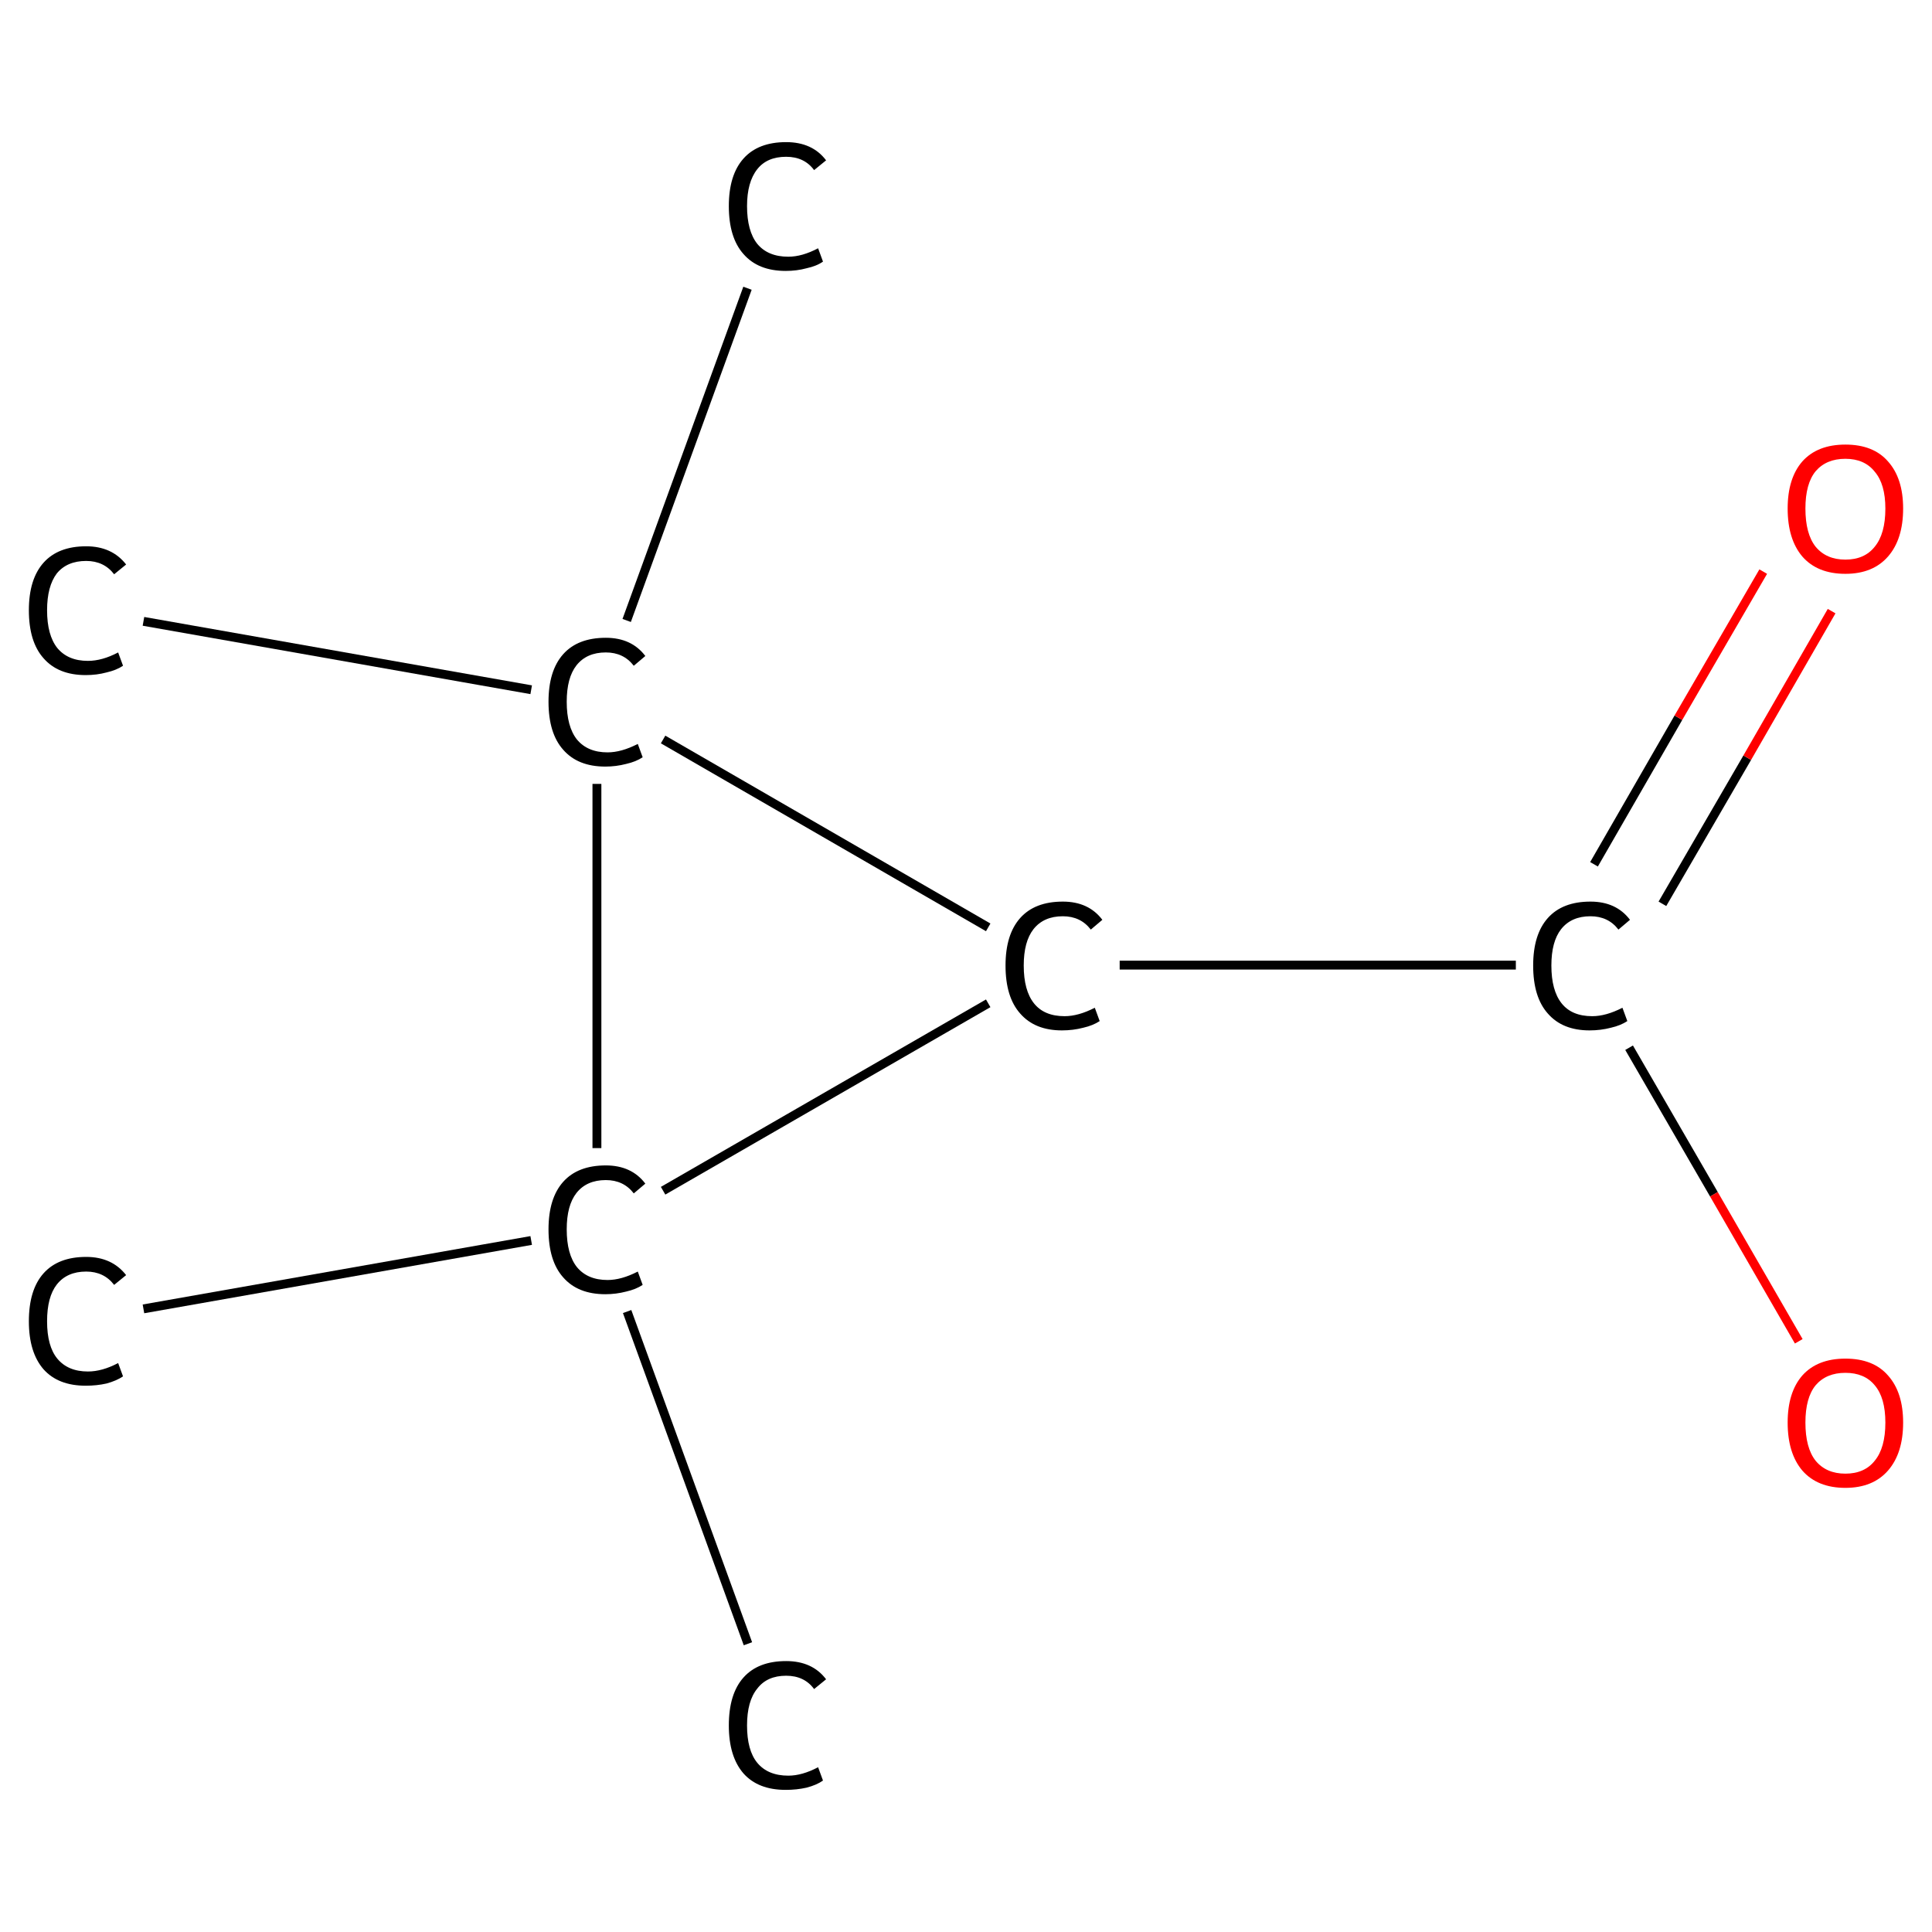 <?xml version='1.0' encoding='iso-8859-1'?>
<svg version='1.1' baseProfile='full'
              xmlns='http://www.w3.org/2000/svg'
                      xmlns:rdkit='http://www.rdkit.org/xml'
                      xmlns:xlink='http://www.w3.org/1999/xlink'
                  xml:space='preserve'
width='435px' height='435px' viewBox='0 0 435 435'>
<!-- END OF HEADER -->
<rect style='opacity:1.0;fill:#FFFFFF;stroke:none' width='435.0' height='435.0' x='0.0' y='0.0'> </rect>
<path class='bond-0 atom-0 atom-1' d='M 168.4,370.1 L 141.2,295.3' style='fill:none;fill-rule:evenodd;stroke:#000000;stroke-width:2.0px;stroke-linecap:butt;stroke-linejoin:miter;stroke-opacity:1' />
<path class='bond-1 atom-1 atom-2' d='M 119.6,279.3 L 32.3,294.7' style='fill:none;fill-rule:evenodd;stroke:#000000;stroke-width:2.0px;stroke-linecap:butt;stroke-linejoin:miter;stroke-opacity:1' />
<path class='bond-2 atom-1 atom-3' d='M 149.3,268.1 L 222.5,225.9' style='fill:none;fill-rule:evenodd;stroke:#000000;stroke-width:2.0px;stroke-linecap:butt;stroke-linejoin:miter;stroke-opacity:1' />
<path class='bond-3 atom-3 atom-4' d='M 252.1,217.3 L 341.3,217.3' style='fill:none;fill-rule:evenodd;stroke:#000000;stroke-width:2.0px;stroke-linecap:butt;stroke-linejoin:miter;stroke-opacity:1' />
<path class='bond-4 atom-4 atom-5' d='M 374.3,203.5 L 393.4,170.6' style='fill:none;fill-rule:evenodd;stroke:#000000;stroke-width:2.0px;stroke-linecap:butt;stroke-linejoin:miter;stroke-opacity:1' />
<path class='bond-4 atom-4 atom-5' d='M 393.4,170.6 L 412.4,137.6' style='fill:none;fill-rule:evenodd;stroke:#FF0000;stroke-width:2.0px;stroke-linecap:butt;stroke-linejoin:miter;stroke-opacity:1' />
<path class='bond-4 atom-4 atom-5' d='M 358.9,194.6 L 377.9,161.6' style='fill:none;fill-rule:evenodd;stroke:#000000;stroke-width:2.0px;stroke-linecap:butt;stroke-linejoin:miter;stroke-opacity:1' />
<path class='bond-4 atom-4 atom-5' d='M 377.9,161.6 L 397.0,128.7' style='fill:none;fill-rule:evenodd;stroke:#FF0000;stroke-width:2.0px;stroke-linecap:butt;stroke-linejoin:miter;stroke-opacity:1' />
<path class='bond-5 atom-4 atom-6' d='M 366.8,235.9 L 385.9,268.9' style='fill:none;fill-rule:evenodd;stroke:#000000;stroke-width:2.0px;stroke-linecap:butt;stroke-linejoin:miter;stroke-opacity:1' />
<path class='bond-5 atom-4 atom-6' d='M 385.9,268.9 L 405.0,302.0' style='fill:none;fill-rule:evenodd;stroke:#FF0000;stroke-width:2.0px;stroke-linecap:butt;stroke-linejoin:miter;stroke-opacity:1' />
<path class='bond-6 atom-3 atom-7' d='M 222.5,208.8 L 149.3,166.5' style='fill:none;fill-rule:evenodd;stroke:#000000;stroke-width:2.0px;stroke-linecap:butt;stroke-linejoin:miter;stroke-opacity:1' />
<path class='bond-7 atom-7 atom-8' d='M 119.6,155.3 L 32.3,139.9' style='fill:none;fill-rule:evenodd;stroke:#000000;stroke-width:2.0px;stroke-linecap:butt;stroke-linejoin:miter;stroke-opacity:1' />
<path class='bond-8 atom-7 atom-9' d='M 141.1,139.7 L 168.3,64.9' style='fill:none;fill-rule:evenodd;stroke:#000000;stroke-width:2.0px;stroke-linecap:butt;stroke-linejoin:miter;stroke-opacity:1' />
<path class='bond-9 atom-7 atom-1' d='M 134.4,176.5 L 134.4,258.5' style='fill:none;fill-rule:evenodd;stroke:#000000;stroke-width:2.0px;stroke-linecap:butt;stroke-linejoin:miter;stroke-opacity:1' />
<path class='atom-0' d='M 164.1 388.5
Q 164.1 381.4, 167.4 377.7
Q 170.7 374.0, 177.0 374.0
Q 182.9 374.0, 186.0 378.1
L 183.3 380.3
Q 181.1 377.3, 177.0 377.3
Q 172.7 377.3, 170.5 380.2
Q 168.2 383.0, 168.2 388.5
Q 168.2 394.1, 170.5 396.9
Q 172.9 399.8, 177.5 399.8
Q 180.6 399.8, 184.2 397.9
L 185.3 400.9
Q 183.9 401.9, 181.6 402.5
Q 179.4 403.0, 176.9 403.0
Q 170.7 403.0, 167.4 399.3
Q 164.1 395.5, 164.1 388.5
' fill='#000000'/>
<path class='atom-1' d='M 123.5 276.8
Q 123.5 269.8, 126.8 266.1
Q 130.1 262.4, 136.4 262.4
Q 142.2 262.4, 145.3 266.5
L 142.7 268.7
Q 140.4 265.7, 136.4 265.7
Q 132.1 265.7, 129.8 268.6
Q 127.6 271.4, 127.6 276.8
Q 127.6 282.4, 129.9 285.3
Q 132.3 288.2, 136.8 288.2
Q 139.9 288.2, 143.6 286.3
L 144.7 289.3
Q 143.2 290.3, 141.0 290.8
Q 138.7 291.4, 136.3 291.4
Q 130.1 291.4, 126.8 287.6
Q 123.5 283.9, 123.5 276.8
' fill='#000000'/>
<path class='atom-2' d='M 6.5 297.5
Q 6.5 290.4, 9.8 286.7
Q 13.1 283.0, 19.4 283.0
Q 25.2 283.0, 28.4 287.1
L 25.7 289.3
Q 23.4 286.3, 19.4 286.3
Q 15.1 286.3, 12.8 289.2
Q 10.6 292.0, 10.6 297.5
Q 10.6 303.1, 12.9 305.9
Q 15.3 308.8, 19.8 308.8
Q 23.0 308.8, 26.6 306.9
L 27.7 309.9
Q 26.2 310.9, 24.0 311.5
Q 21.8 312.0, 19.3 312.0
Q 13.1 312.0, 9.8 308.3
Q 6.5 304.5, 6.5 297.5
' fill='#000000'/>
<path class='atom-3' d='M 226.4 217.4
Q 226.4 210.4, 229.7 206.7
Q 233.0 203.0, 239.3 203.0
Q 245.1 203.0, 248.2 207.1
L 245.6 209.3
Q 243.3 206.3, 239.3 206.3
Q 235.0 206.3, 232.7 209.2
Q 230.5 212.0, 230.5 217.4
Q 230.5 223.0, 232.8 225.9
Q 235.1 228.8, 239.7 228.8
Q 242.8 228.8, 246.5 226.9
L 247.6 229.9
Q 246.1 230.9, 243.9 231.4
Q 241.6 232.0, 239.1 232.0
Q 233.0 232.0, 229.7 228.2
Q 226.4 224.5, 226.4 217.4
' fill='#000000'/>
<path class='atom-4' d='M 345.2 217.4
Q 345.2 210.4, 348.5 206.7
Q 351.8 203.0, 358.1 203.0
Q 363.9 203.0, 367.0 207.1
L 364.4 209.3
Q 362.1 206.3, 358.1 206.3
Q 353.8 206.3, 351.5 209.2
Q 349.3 212.0, 349.3 217.4
Q 349.3 223.0, 351.6 225.9
Q 353.9 228.8, 358.5 228.8
Q 361.6 228.8, 365.3 226.9
L 366.4 229.9
Q 364.9 230.9, 362.7 231.4
Q 360.4 232.0, 357.9 232.0
Q 351.8 232.0, 348.5 228.2
Q 345.2 224.5, 345.2 217.4
' fill='#000000'/>
<path class='atom-5' d='M 402.5 114.5
Q 402.5 107.7, 405.8 103.9
Q 409.2 100.1, 415.5 100.1
Q 421.8 100.1, 425.1 103.9
Q 428.5 107.7, 428.5 114.5
Q 428.5 121.4, 425.1 125.3
Q 421.7 129.2, 415.5 129.2
Q 409.2 129.2, 405.8 125.3
Q 402.5 121.4, 402.5 114.5
M 415.5 126.0
Q 419.8 126.0, 422.1 123.1
Q 424.5 120.2, 424.5 114.5
Q 424.5 109.0, 422.1 106.2
Q 419.8 103.3, 415.5 103.3
Q 411.2 103.3, 408.8 106.1
Q 406.5 108.9, 406.5 114.5
Q 406.5 120.2, 408.8 123.1
Q 411.2 126.0, 415.5 126.0
' fill='#FF0000'/>
<path class='atom-6' d='M 402.5 320.3
Q 402.5 313.5, 405.8 309.7
Q 409.2 305.9, 415.5 305.9
Q 421.8 305.9, 425.1 309.7
Q 428.5 313.5, 428.5 320.3
Q 428.5 327.2, 425.1 331.1
Q 421.7 335.0, 415.5 335.0
Q 409.2 335.0, 405.8 331.1
Q 402.5 327.2, 402.5 320.3
M 415.5 331.8
Q 419.8 331.8, 422.1 328.9
Q 424.5 326.0, 424.5 320.3
Q 424.5 314.7, 422.1 311.9
Q 419.8 309.1, 415.5 309.1
Q 411.2 309.1, 408.8 311.9
Q 406.5 314.7, 406.5 320.3
Q 406.5 326.0, 408.8 328.9
Q 411.2 331.8, 415.5 331.8
' fill='#FF0000'/>
<path class='atom-7' d='M 123.5 158.0
Q 123.5 151.0, 126.8 147.3
Q 130.1 143.6, 136.4 143.6
Q 142.2 143.6, 145.3 147.7
L 142.7 149.9
Q 140.4 146.9, 136.4 146.9
Q 132.1 146.9, 129.8 149.8
Q 127.6 152.6, 127.6 158.0
Q 127.6 163.6, 129.9 166.5
Q 132.3 169.4, 136.8 169.4
Q 139.9 169.4, 143.6 167.5
L 144.7 170.5
Q 143.2 171.5, 141.0 172.0
Q 138.7 172.6, 136.3 172.6
Q 130.1 172.6, 126.8 168.8
Q 123.5 165.1, 123.5 158.0
' fill='#000000'/>
<path class='atom-8' d='M 6.5 137.4
Q 6.5 130.4, 9.8 126.7
Q 13.1 123.0, 19.4 123.0
Q 25.2 123.0, 28.4 127.1
L 25.7 129.3
Q 23.4 126.3, 19.4 126.3
Q 15.1 126.3, 12.8 129.1
Q 10.6 132.0, 10.6 137.4
Q 10.6 143.0, 12.9 145.9
Q 15.3 148.8, 19.8 148.8
Q 23.0 148.8, 26.6 146.9
L 27.7 149.9
Q 26.2 150.9, 24.0 151.4
Q 21.8 152.0, 19.3 152.0
Q 13.1 152.0, 9.8 148.2
Q 6.5 144.5, 6.5 137.4
' fill='#000000'/>
<path class='atom-9' d='M 164.1 46.4
Q 164.1 39.4, 167.4 35.7
Q 170.7 32.0, 177.0 32.0
Q 182.9 32.0, 186.0 36.1
L 183.3 38.3
Q 181.1 35.3, 177.0 35.3
Q 172.7 35.3, 170.5 38.1
Q 168.2 41.0, 168.2 46.4
Q 168.2 52.0, 170.5 54.9
Q 172.9 57.8, 177.5 57.8
Q 180.6 57.8, 184.2 55.9
L 185.3 58.9
Q 183.9 59.9, 181.6 60.4
Q 179.4 61.0, 176.9 61.0
Q 170.7 61.0, 167.4 57.2
Q 164.1 53.5, 164.1 46.4
' fill='#000000'/>
</svg>
